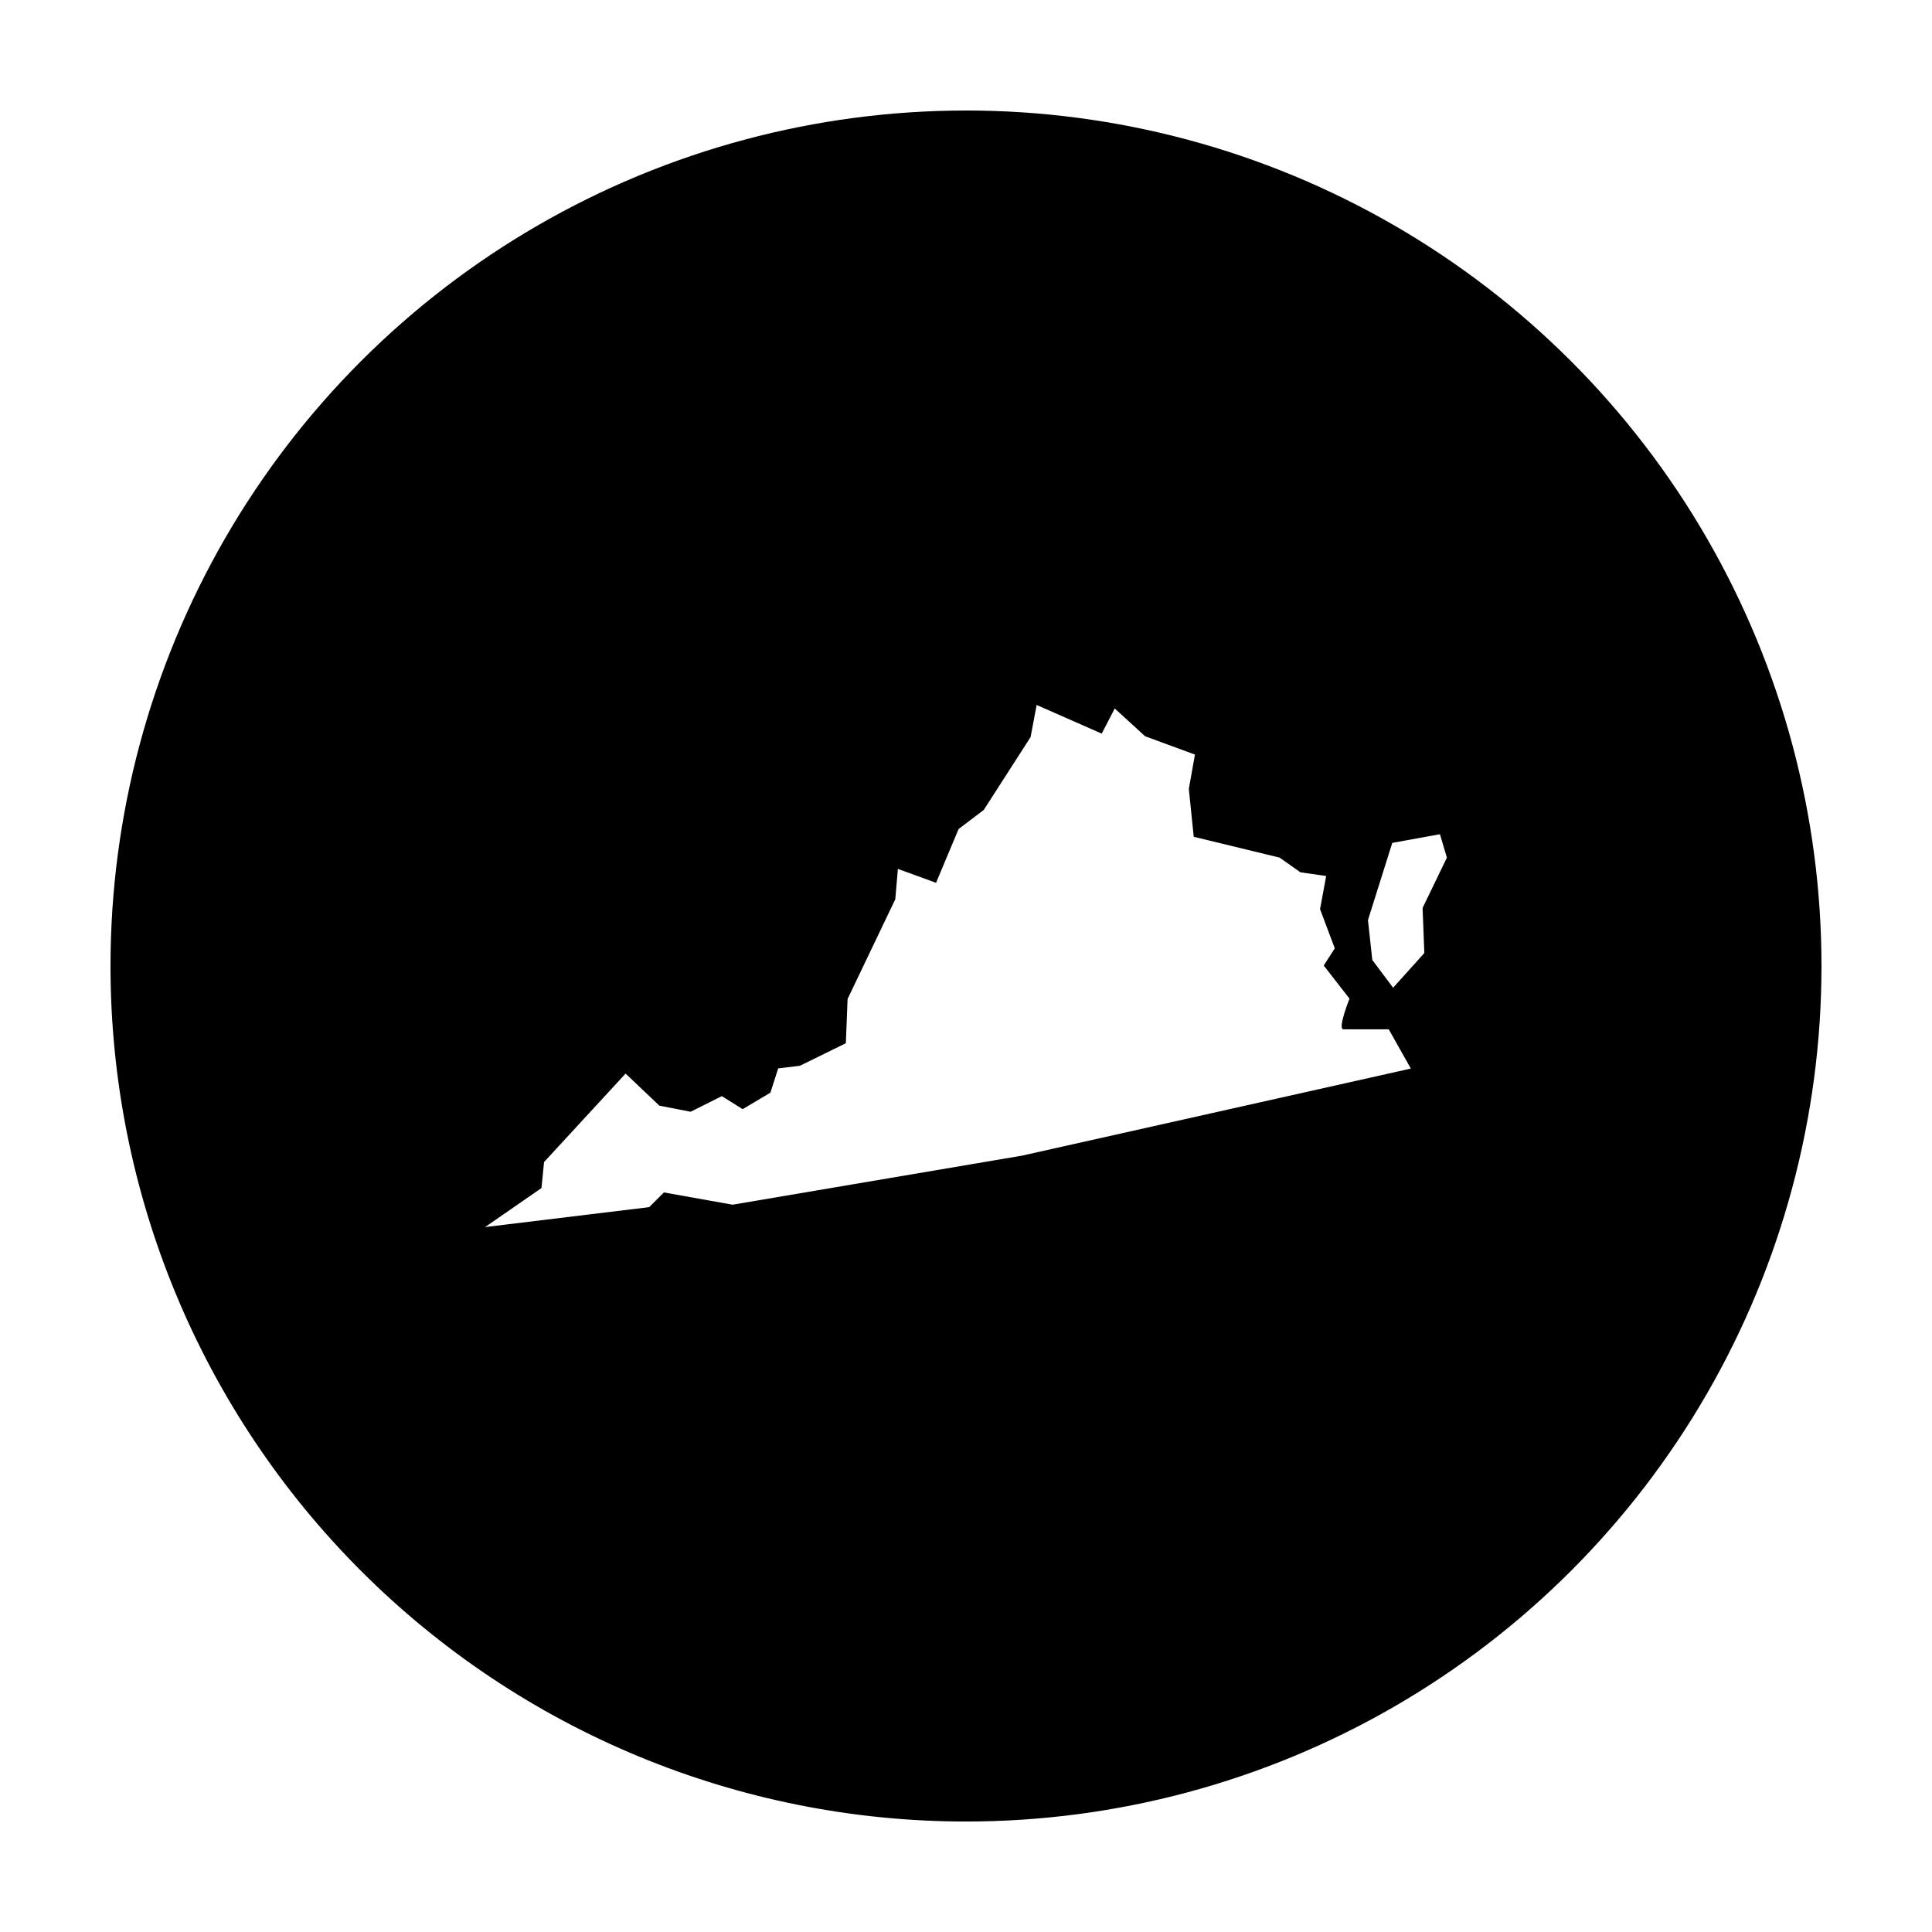 <?xml version="1.0" encoding="UTF-8"?>
<!-- Uploaded to: SVG Repo, www.svgrepo.com, Generator: SVG Repo Mixer Tools -->
<svg fill="#000000" width="800px" height="800px" version="1.1" viewBox="144 144 512 512" xmlns="http://www.w3.org/2000/svg">
 <path d="m400 173.29c-39.797 0-78.895 10.477-113.36 30.375-34.465 19.898-63.086 48.52-82.984 82.984-19.895 34.465-30.371 73.559-30.371 113.36 0 60.129 23.887 117.79 66.402 160.31 42.516 42.516 100.18 66.402 160.31 66.402 39.797 0 78.891-10.477 113.36-30.375 34.465-19.898 63.086-48.52 82.984-82.984 19.898-34.465 30.371-73.559 30.371-113.36s-10.473-78.891-30.371-113.36c-19.898-34.465-48.52-63.086-82.984-82.984-34.465-19.898-73.559-30.375-113.36-30.375zm18.73 157.54 17.238 7.586 3.445-6.664 8.043 7.356 13.219 4.867-1.625 9.102 1.301 12.676 22.754 5.523 5.523 3.898 6.824 0.977-1.625 8.777 3.902 10.398-2.926 4.551 6.828 8.777s-3.25 8.125-1.625 8.125h12.027l5.852 10.402-103.04 23.078-76.707 13-18.199-3.25-3.902 3.898-43.48 5.281 14.938-10.34 0.688-6.894 21.605-23.441 8.961 8.504 8.273 1.609 8.273-4.137 5.516 3.449 7.356-4.367 2.066-6.438 5.746-0.688 12.18-5.977 0.461-11.723 12.641-26.43 0.691-8.043 10.113 3.68 5.977-14.25 6.664-5.055 12.41-19.305 1.609-8.504zm106.87 34.246 1.84 6.207-6.438 13.332 0.461 11.949-8.273 9.195-5.516-7.356-1.148-10.574 6.438-20.453 12.641-2.301z"/>
</svg>